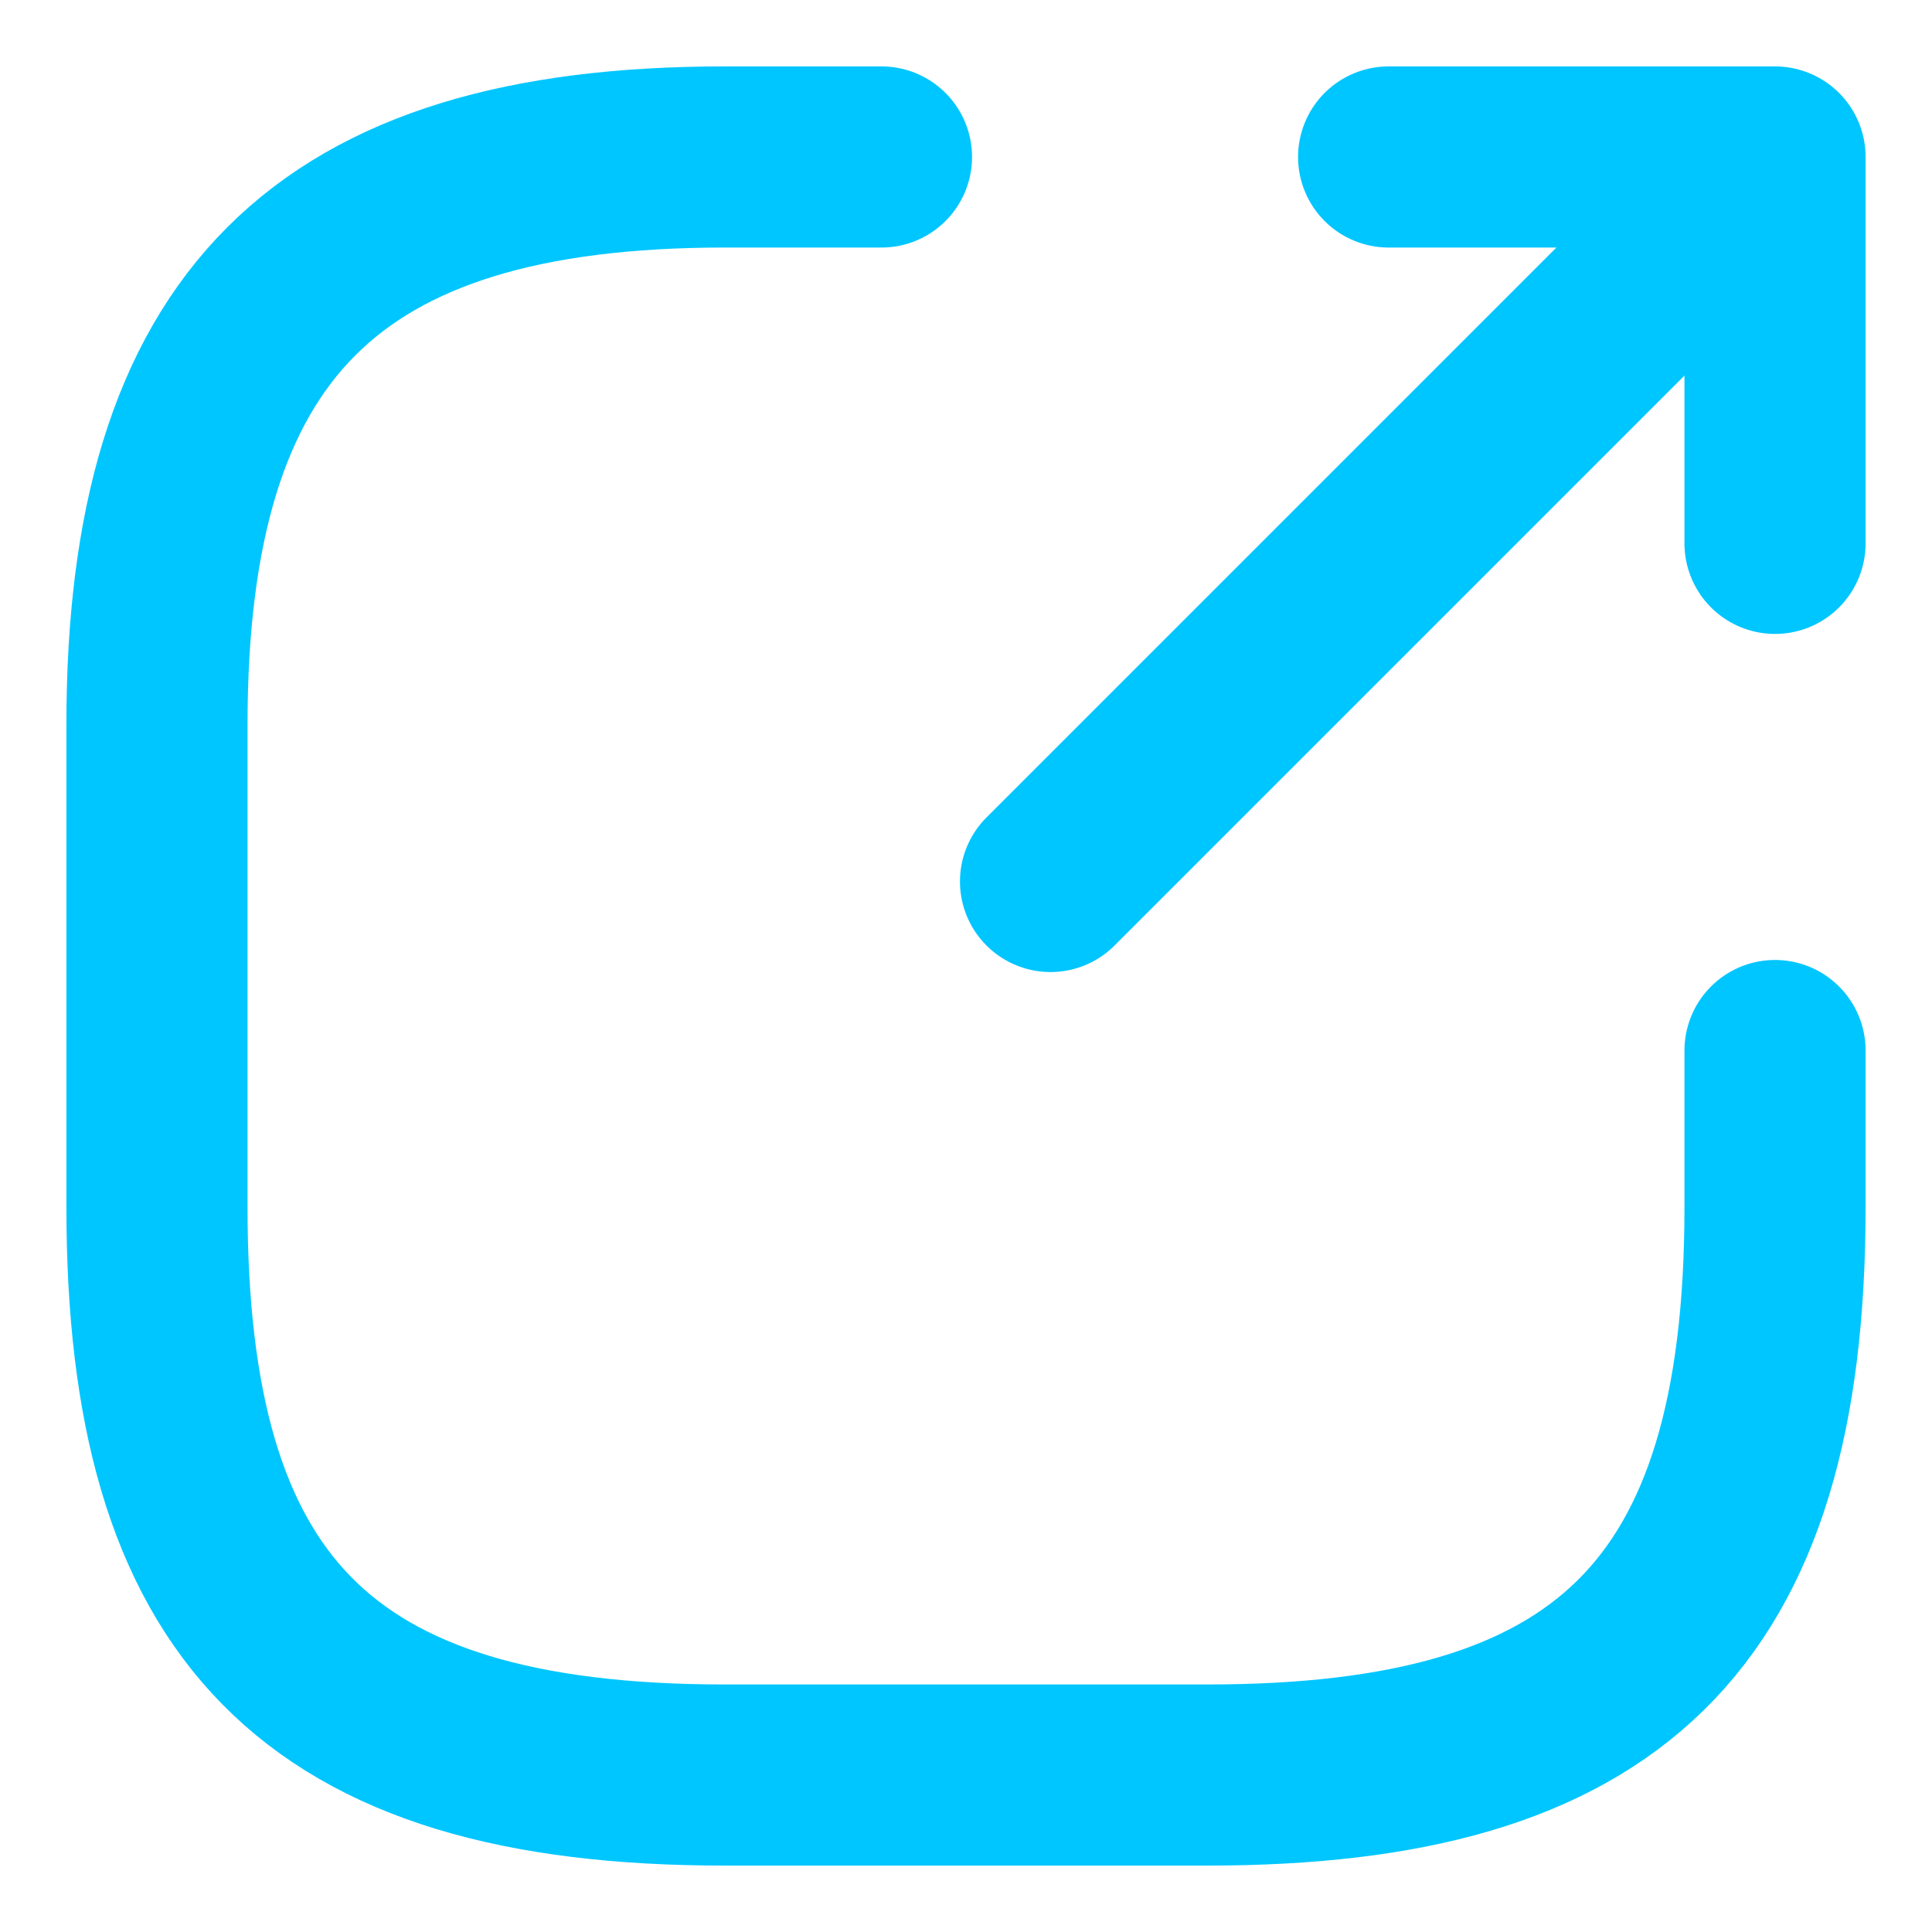 <?xml version="1.0" encoding="utf-8"?>
<!-- Generator: Adobe Illustrator 27.4.0, SVG Export Plug-In . SVG Version: 6.00 Build 0)  -->
<svg version="1.1" id="Layer_1" xmlns="http://www.w3.org/2000/svg" xmlns:xlink="http://www.w3.org/1999/xlink" x="0px" y="0px"
	 width="16px" height="16px" viewBox="0 0 16 16" style="enable-background:new 0 0 16 16;" xml:space="preserve">
<style type="text/css">
	.st0{fill:none;stroke:#00C6FF;stroke-width:1.5;stroke-linecap:round;stroke-linejoin:round;}
</style>
<path class="st0" d="M8.7,7.3l5.5-5.5"/>
<path class="st0" d="M14.7,4.5V1.3h-3.2"/>
<path class="st0" d="M7.3,1.3H6C2.7,1.3,1.3,2.7,1.3,6v4c0,3.3,1.3,4.7,4.7,4.7h4c3.3,0,4.7-1.3,4.7-4.7V8.7"/>
</svg>
